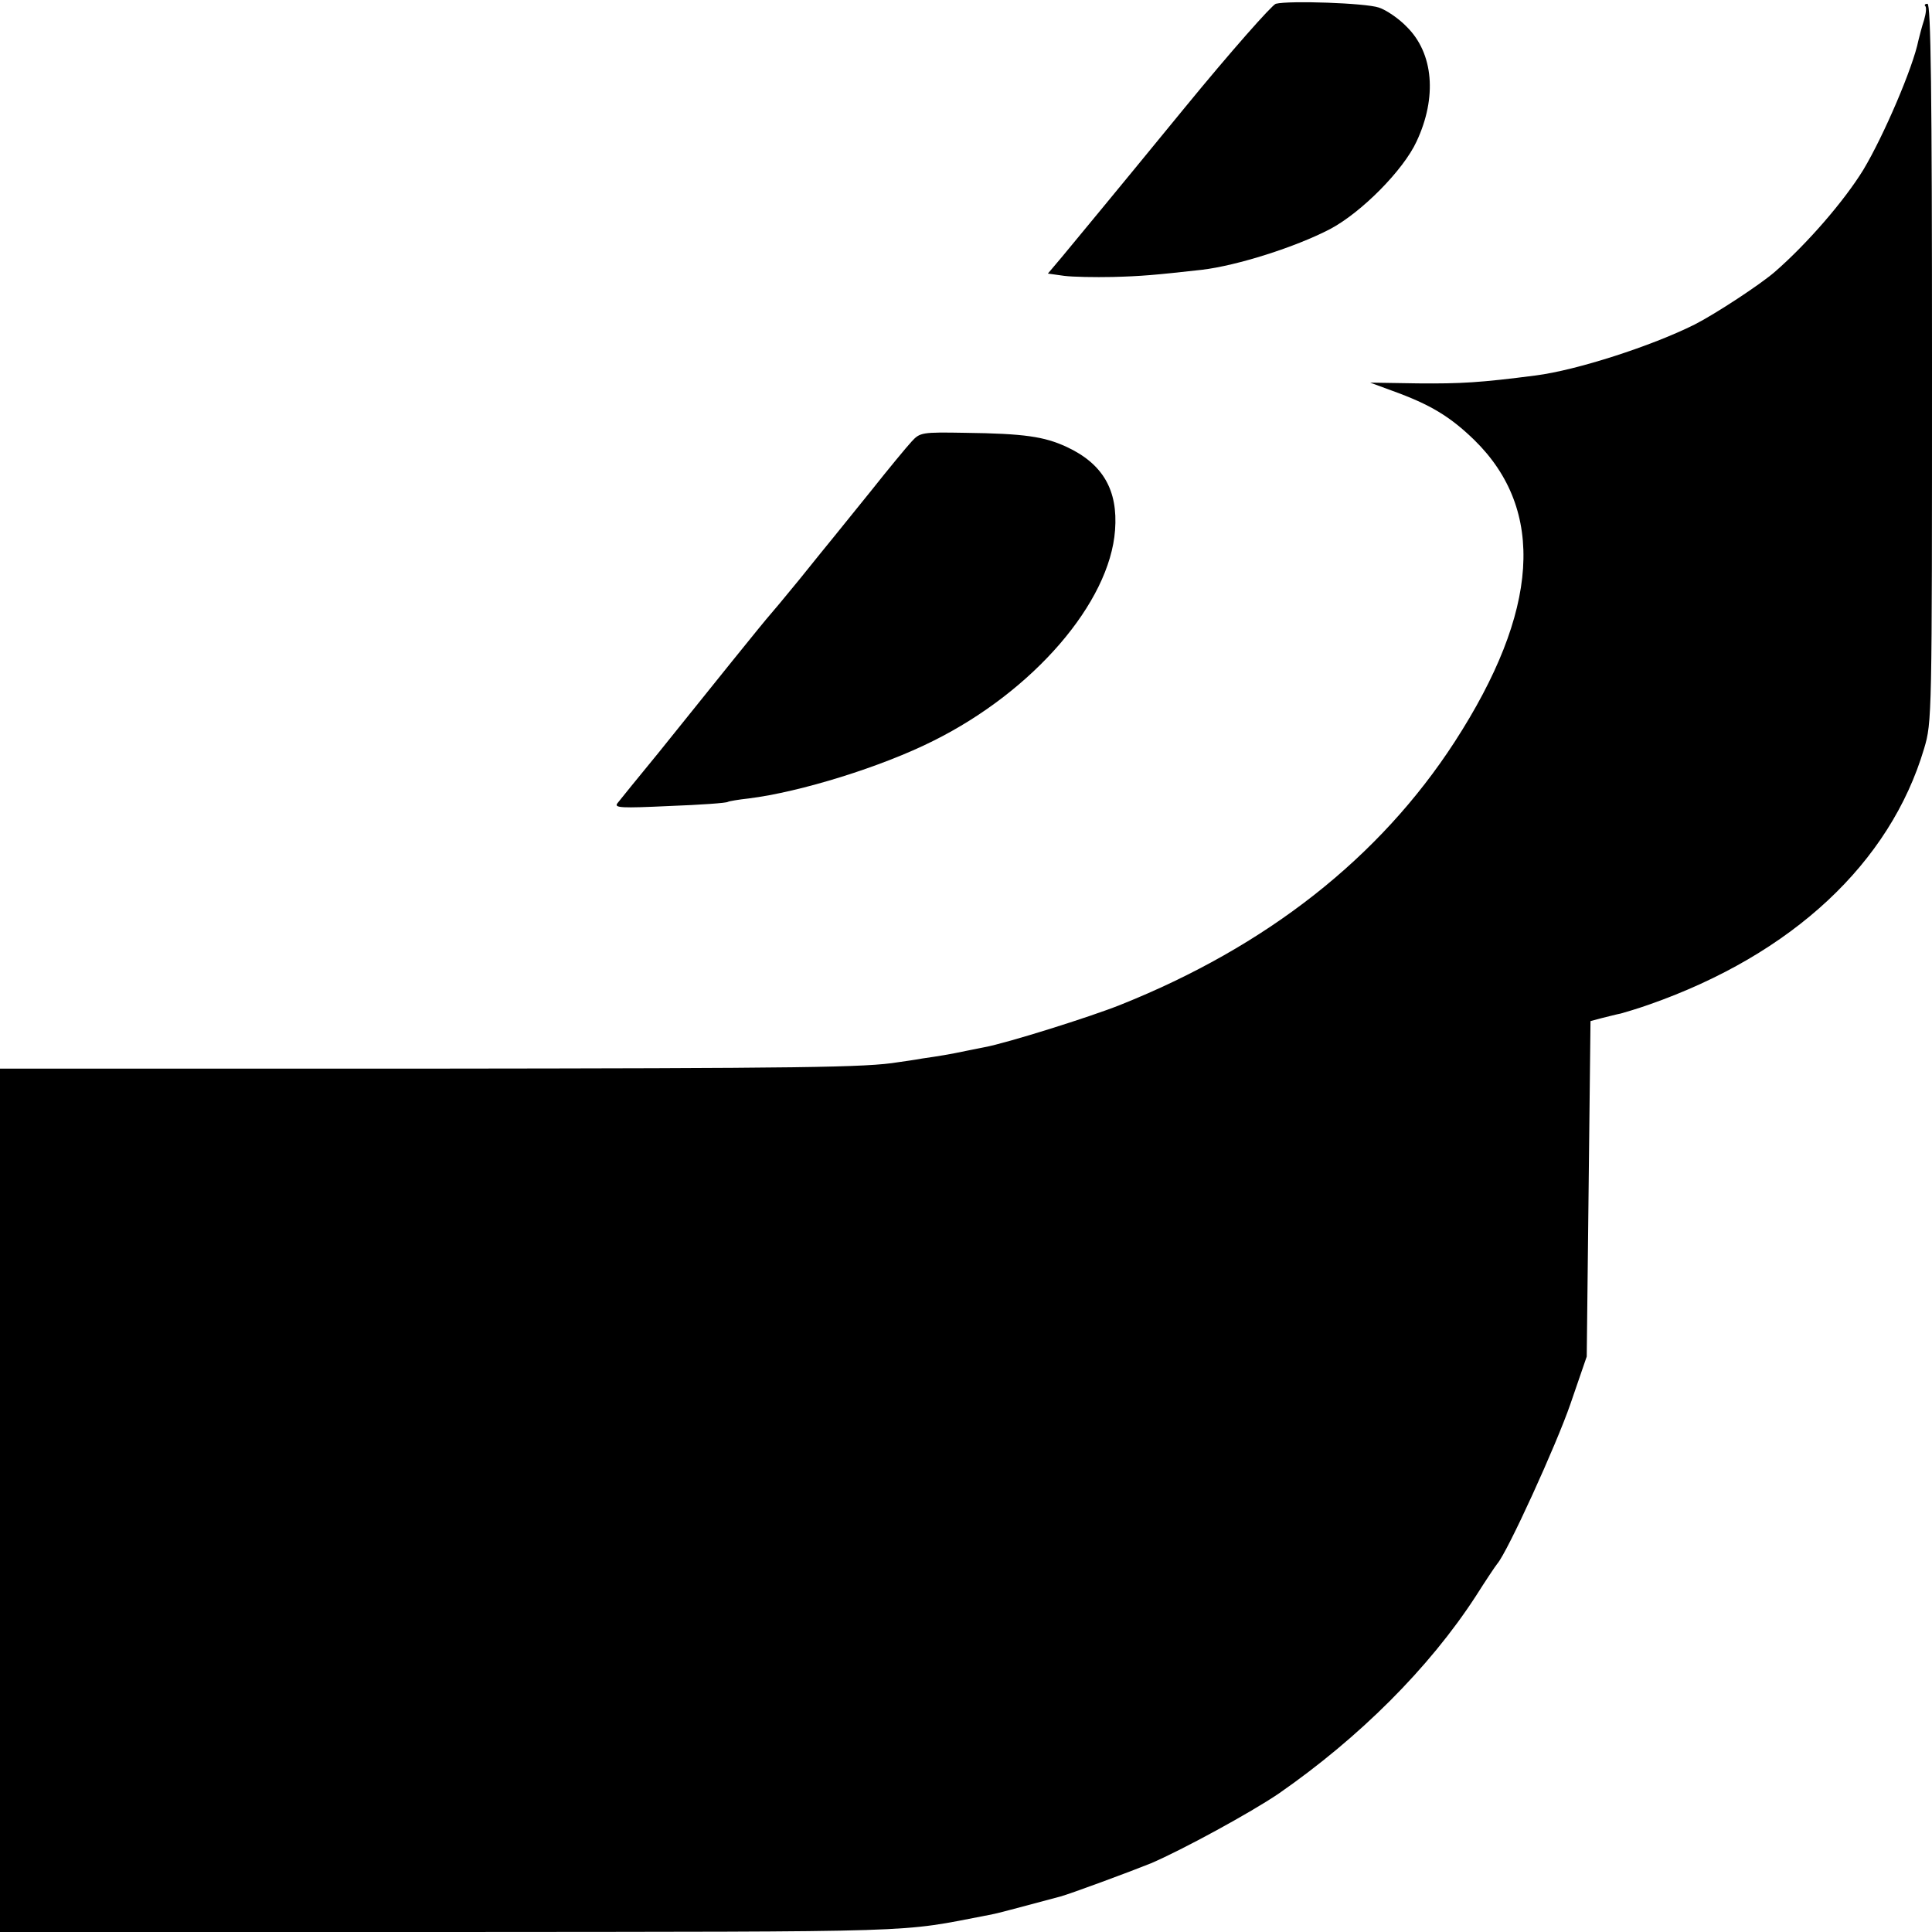 <?xml version="1.0" standalone="no"?>
<!DOCTYPE svg PUBLIC "-//W3C//DTD SVG 20010904//EN"
 "http://www.w3.org/TR/2001/REC-SVG-20010904/DTD/svg10.dtd">
<svg version="1.0" xmlns="http://www.w3.org/2000/svg"
 width="512pt" height="512pt" viewBox="0 0 512 512"
 preserveAspectRatio="xMidYMid meet">
<g transform="translate(0,512) scale(0.1,-0.1)"
fill="#000000" stroke="none">
<path d="M3381 5110 c-10 -3 -119 -126 -241 -275 -226 -276 -260 -316 -325
-395 l-38 -45 43 -6 c23 -3 81 -4 129 -3 76 2 110 5 236 19 93 11 248 60 340
108 83 44 194 156 229 232 55 117 45 234 -26 304 -21 22 -55 45 -74 51 -35 12
-237 19 -273 10z"/>
<path d="M5102 5104 c4 -3 2 -20 -3 -37 -6 -18 -12 -42 -15 -54 -14 -71 -92
-253 -146 -343 -51 -83 -149 -196 -234 -270 -39 -34 -158 -112 -213 -140 -114
-57 -312 -121 -421 -135 -147 -19 -198 -22 -312 -21 l-127 2 57 -21 c103 -37
155 -69 219 -131 190 -186 172 -454 -52 -800 -199 -307 -498 -542 -886 -697
-80 -32 -300 -101 -359 -112 -14 -3 -36 -7 -50 -10 -42 -9 -73 -14 -115 -20
-22 -4 -51 -8 -65 -10 -85 -14 -244 -16 -1258 -17 l-1122 0 0 -1144 0 -1144
1193 0 c1278 1 1183 -2 1427 45 14 2 59 14 100 25 41 11 82 22 90 24 26 7 183
65 240 88 82 35 264 134 339 185 213 148 398 332 522 523 26 41 52 80 57 86
27 31 157 316 194 424 l43 125 5 444 5 445 30 8 c17 4 39 10 50 12 11 3 45 13
76 24 379 133 638 375 728 678 21 70 21 84 21 1023 0 718 -3 951 -12 951 -6 0
-9 -3 -6 -6z"/>
<path d="M2416 3950 c-13 -14 -61 -72 -107 -130 -47 -58 -92 -114 -101 -125
-9 -11 -49 -60 -89 -110 -40 -49 -76 -92 -79 -95 -3 -3 -49 -59 -102 -125 -53
-66 -140 -174 -193 -240 -54 -66 -103 -126 -109 -134 -9 -12 11 -13 138 -7 82
3 152 8 155 11 4 2 28 6 55 9 137 17 353 84 490 153 265 132 467 366 481 558
8 106 -32 176 -129 221 -59 27 -111 35 -269 37 -114 2 -119 1 -141 -23z"/>
</g>
</svg>
